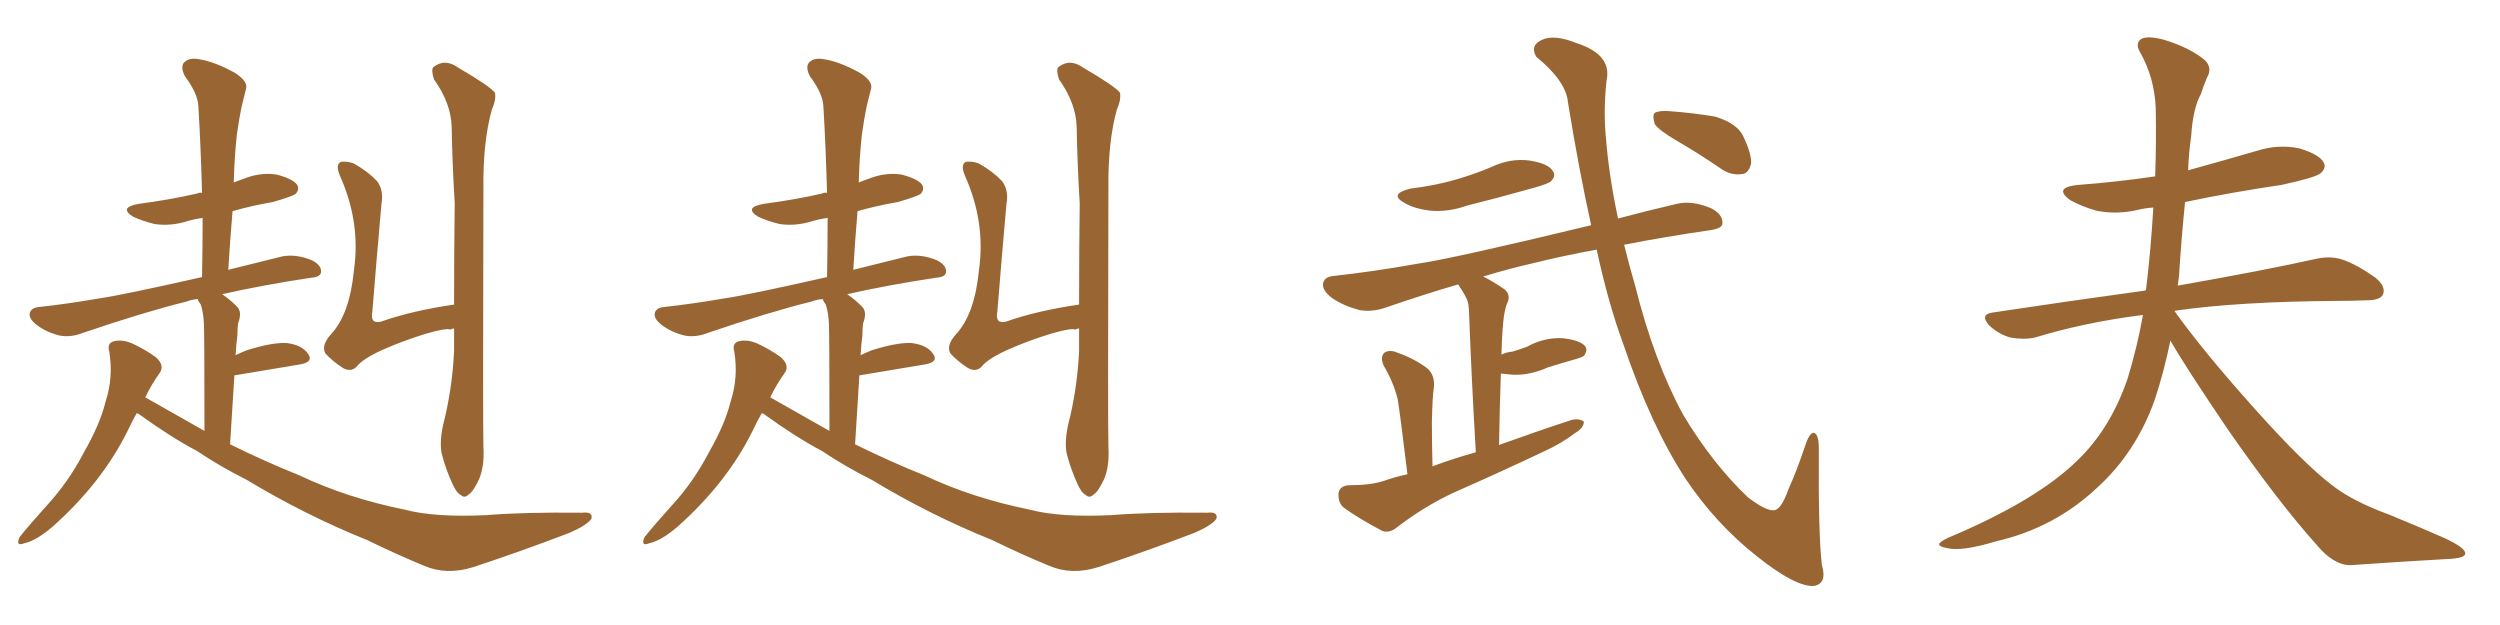 <svg xmlns="http://www.w3.org/2000/svg" xmlns:xlink="http://www.w3.org/1999/xlink" width="600" height="150"><path fill="#996633" padding="10" d="M32.81 99.17L32.81 99.17Q31.64 101.22 30.62 103.42L30.62 103.42Q24.46 115.87 12.60 126.42L12.60 126.42Q8.64 129.79 5.86 130.37L5.86 130.37Q3.66 131.25 4.69 128.91L4.69 128.91Q7.03 125.98 11.13 121.44L11.13 121.44Q16.41 115.72 20.07 108.69L20.07 108.69Q24.02 101.81 25.34 96.39L25.34 96.39Q27.25 90.53 26.22 84.38L26.22 84.38Q25.63 82.32 27.39 81.88L27.39 81.88Q29.30 81.45 31.49 82.32L31.49 82.32Q34.72 83.79 37.35 85.69L37.35 85.69Q39.70 87.74 38.23 89.65L38.23 89.65Q36.33 92.29 34.86 95.36L34.86 95.36Q42.04 99.46 49.07 103.42L49.07 103.42Q49.07 80.27 48.93 77.49L48.93 77.49Q48.78 74.85 48.19 73.10L48.19 73.10Q47.61 72.36 47.46 71.78L47.46 71.78Q45.85 71.92 44.82 72.36L44.82 72.36Q34.72 74.85 20.07 79.83L20.07 79.83Q17.14 81.01 14.50 80.57L14.50 80.57Q11.28 79.83 8.94 78.08L8.94 78.08Q6.74 76.46 7.18 75L7.18 75Q7.62 73.83 9.38 73.68L9.38 73.68Q16.11 72.95 23.73 71.63L23.73 71.63Q29.00 70.90 48.49 66.50L48.49 66.50Q48.63 59.03 48.63 52.29L48.63 52.29Q46.58 52.59 45.12 53.03L45.12 53.03Q41.02 54.35 37.06 53.76L37.06 53.76Q34.13 53.03 31.93 52.00L31.93 52.00Q28.42 49.80 33.25 48.93L33.25 48.93Q41.02 47.90 47.31 46.44L47.31 46.44Q47.90 46.14 48.49 46.29L48.49 46.29Q48.19 35.30 47.61 25.49L47.61 25.49Q47.46 22.41 44.38 18.31L44.38 18.31Q43.21 15.97 44.24 14.94L44.24 14.94Q45.41 13.77 47.75 14.21L47.75 14.21Q51.56 14.79 56.54 17.58L56.54 17.58Q59.62 19.63 59.03 21.39L59.03 21.39Q58.59 23.14 58.01 25.49L58.01 25.49Q57.42 28.27 56.84 32.37L56.84 32.37Q56.25 37.94 56.10 43.80L56.10 43.80Q57.13 43.36 58.45 42.92L58.45 42.92Q62.40 41.31 66.36 41.89L66.36 41.89Q70.31 42.92 71.34 44.38L71.34 44.38Q71.92 45.56 70.90 46.58L70.90 46.58Q70.02 47.17 65.48 48.49L65.48 48.49Q60.35 49.37 55.81 50.68L55.81 50.68Q55.22 57.57 54.79 64.75L54.79 64.75Q60.79 63.28 67.82 61.52L67.82 61.52Q71.04 60.94 74.71 62.40L74.71 62.40Q77.20 63.57 77.05 65.33L77.05 65.33Q76.90 66.50 74.71 66.65L74.71 66.65Q62.99 68.41 53.32 70.61L53.32 70.61Q55.08 71.78 56.98 73.68L56.98 73.68Q58.15 75 57.13 77.64L57.13 77.64Q56.98 78.66 56.98 80.42L56.98 80.42Q56.69 82.62 56.54 85.25L56.54 85.25Q57.71 84.67 59.18 84.08L59.18 84.08Q65.19 82.18 68.70 82.32L68.70 82.32Q72.51 82.76 73.97 84.96L73.97 84.96Q75.29 86.87 72.07 87.45L72.07 87.45Q65.19 88.62 56.25 90.09L56.25 90.09Q55.81 97.71 55.22 106.64L55.22 106.64Q63.87 110.89 71.92 114.11L71.92 114.11Q83.35 119.53 97.12 122.31L97.12 122.31Q104.30 124.22 116.75 123.63L116.75 123.63Q125.54 122.90 139.75 123.05L139.75 123.05Q142.38 122.75 141.94 124.51L141.94 124.51Q140.77 126.12 136.67 127.88L136.67 127.88Q124.80 132.42 113.67 136.08L113.67 136.08Q107.23 138.13 101.81 135.79L101.81 135.79Q95.36 133.15 88.18 129.64L88.18 129.64Q73.24 123.63 59.18 115.14L59.18 115.14Q52.73 111.91 47.31 108.25L47.31 108.25Q41.16 105.03 33.25 99.32L33.25 99.32Q32.96 99.17 32.81 99.17ZM108.98 73.10L108.98 73.10L108.98 73.10Q108.98 60.35 109.13 48.78L109.13 48.78Q108.54 38.96 108.40 30.47L108.40 30.47Q108.25 24.76 104.15 19.04L104.15 19.04Q103.42 16.70 104.00 16.11L104.00 16.11Q106.79 13.92 110.01 16.26L110.01 16.26Q117.77 20.80 118.80 22.27L118.80 22.27Q119.09 24.02 118.07 26.22L118.07 26.22Q115.87 33.98 116.02 45.56L116.02 45.56Q115.87 101.37 116.02 107.23L116.02 107.23Q116.31 111.77 114.99 114.99L114.99 114.99Q113.53 118.07 112.50 118.65L112.50 118.65Q111.47 119.68 110.60 118.80L110.60 118.80Q109.57 118.36 108.54 116.02L108.54 116.02Q107.08 112.79 106.20 109.57L106.20 109.57Q105.32 106.79 106.35 101.95L106.35 101.95Q108.54 93.46 108.98 84.23L108.98 84.23Q108.98 81.45 108.98 78.81L108.98 78.81Q108.25 78.96 108.11 79.10L108.11 79.10Q107.08 78.66 102.10 80.13L102.10 80.13Q96.83 81.74 91.85 83.94L91.85 83.94Q87.01 86.13 85.55 88.04L85.55 88.04Q84.23 89.36 82.32 88.33L82.32 88.33Q79.83 86.72 78.08 84.81L78.08 84.81Q77.05 82.91 79.39 80.27L79.39 80.27Q83.94 75.44 84.96 64.75L84.96 64.75Q86.57 53.32 81.59 42.19L81.59 42.19Q80.42 39.40 81.88 38.82L81.88 38.82Q83.50 38.67 84.96 39.26L84.96 39.26Q88.33 41.16 90.53 43.51L90.53 43.51Q92.14 45.70 91.55 48.93L91.55 48.93Q90.38 62.11 89.36 74.85L89.36 74.85Q88.77 77.78 91.41 77.20L91.41 77.20Q98.88 74.56 108.98 73.10ZM182.81 99.17L182.81 99.17Q181.64 101.22 180.62 103.42L180.62 103.42Q174.46 115.87 162.60 126.42L162.60 126.42Q158.64 129.79 155.86 130.37L155.86 130.37Q153.66 131.25 154.69 128.91L154.69 128.91Q157.03 125.98 161.13 121.44L161.13 121.44Q166.41 115.72 170.07 108.69L170.07 108.69Q174.02 101.81 175.34 96.39L175.34 96.39Q177.25 90.53 176.22 84.38L176.22 84.38Q175.63 82.32 177.39 81.88L177.39 81.88Q179.30 81.45 181.49 82.32L181.49 82.32Q184.72 83.79 187.35 85.69L187.35 85.69Q189.70 87.74 188.23 89.65L188.23 89.65Q186.33 92.29 184.86 95.36L184.86 95.36Q192.04 99.46 199.07 103.42L199.07 103.42Q199.07 80.27 198.93 77.49L198.93 77.49Q198.78 74.85 198.19 73.10L198.19 73.10Q197.61 72.36 197.46 71.78L197.46 71.78Q195.85 71.92 194.82 72.36L194.82 72.36Q184.72 74.85 170.07 79.83L170.07 79.83Q167.14 81.01 164.50 80.57L164.50 80.57Q161.28 79.83 158.94 78.08L158.94 78.08Q156.74 76.46 157.18 75L157.18 75Q157.62 73.83 159.38 73.68L159.38 73.68Q166.11 72.95 173.73 71.63L173.73 71.63Q179.00 70.90 198.49 66.50L198.49 66.50Q198.63 59.03 198.63 52.29L198.63 52.29Q196.58 52.59 195.12 53.03L195.12 53.03Q191.02 54.35 187.06 53.76L187.06 53.76Q184.13 53.03 181.93 52.00L181.93 52.00Q178.42 49.80 183.25 48.93L183.25 48.93Q191.02 47.90 197.31 46.44L197.31 46.44Q197.90 46.14 198.49 46.29L198.49 46.29Q198.19 35.30 197.61 25.49L197.61 25.49Q197.46 22.41 194.38 18.31L194.38 18.31Q193.21 15.97 194.24 14.94L194.24 14.94Q195.41 13.77 197.75 14.21L197.75 14.21Q201.56 14.79 206.54 17.58L206.54 17.58Q209.62 19.63 209.03 21.39L209.03 21.39Q208.59 23.14 208.01 25.49L208.01 25.49Q207.42 28.27 206.84 32.37L206.84 32.37Q206.25 37.94 206.10 43.80L206.10 43.80Q207.13 43.36 208.45 42.92L208.45 42.92Q212.40 41.31 216.36 41.89L216.36 41.89Q220.31 42.92 221.34 44.38L221.34 44.38Q221.92 45.56 220.90 46.58L220.90 46.58Q220.02 47.17 215.48 48.49L215.48 48.49Q210.35 49.37 205.81 50.68L205.81 50.68Q205.22 57.57 204.79 64.75L204.79 64.75Q210.79 63.28 217.82 61.52L217.82 61.52Q221.04 60.94 224.71 62.40L224.71 62.40Q227.20 63.57 227.05 65.33L227.05 65.33Q226.90 66.50 224.71 66.65L224.71 66.65Q212.99 68.41 203.32 70.61L203.32 70.61Q205.08 71.78 206.98 73.68L206.98 73.68Q208.15 75 207.13 77.64L207.13 77.64Q206.98 78.66 206.98 80.42L206.98 80.42Q206.69 82.62 206.54 85.25L206.54 85.25Q207.71 84.67 209.18 84.08L209.18 84.08Q215.19 82.18 218.70 82.32L218.70 82.32Q222.51 82.76 223.97 84.96L223.97 84.96Q225.29 86.87 222.07 87.45L222.07 87.45Q215.19 88.62 206.25 90.09L206.25 90.09Q205.81 97.71 205.22 106.64L205.22 106.64Q213.87 110.89 221.92 114.11L221.92 114.11Q233.35 119.53 247.12 122.31L247.12 122.31Q254.30 124.22 266.75 123.63L266.75 123.63Q275.54 122.90 289.75 123.05L289.75 123.05Q292.38 122.75 291.94 124.51L291.94 124.51Q290.77 126.12 286.67 127.88L286.67 127.88Q274.80 132.42 263.67 136.08L263.67 136.08Q257.23 138.13 251.81 135.79L251.81 135.79Q245.36 133.15 238.18 129.64L238.18 129.64Q223.24 123.63 209.18 115.14L209.18 115.14Q202.73 111.91 197.31 108.25L197.31 108.25Q191.16 105.03 183.25 99.32L183.25 99.32Q182.96 99.17 182.81 99.17ZM258.98 73.10L258.98 73.10L258.98 73.10Q258.98 60.35 259.13 48.78L259.13 48.78Q258.54 38.96 258.40 30.47L258.40 30.47Q258.25 24.76 254.15 19.04L254.15 19.04Q253.42 16.70 254.00 16.11L254.00 16.11Q256.79 13.92 260.01 16.26L260.01 16.26Q267.77 20.80 268.80 22.27L268.80 22.27Q269.09 24.02 268.07 26.22L268.07 26.22Q265.87 33.98 266.02 45.56L266.02 45.56Q265.87 101.37 266.02 107.23L266.02 107.23Q266.31 111.77 264.99 114.99L264.99 114.99Q263.53 118.07 262.50 118.65L262.50 118.65Q261.47 119.68 260.60 118.80L260.60 118.80Q259.57 118.36 258.54 116.02L258.54 116.02Q257.08 112.79 256.20 109.57L256.20 109.57Q255.32 106.79 256.35 101.95L256.35 101.95Q258.54 93.46 258.98 84.23L258.98 84.23Q258.98 81.45 258.98 78.81L258.98 78.81Q258.25 78.96 258.11 79.10L258.11 79.10Q257.08 78.66 252.10 80.13L252.10 80.13Q246.83 81.74 241.85 83.94L241.85 83.94Q237.01 86.13 235.55 88.04L235.55 88.04Q234.23 89.36 232.32 88.33L232.32 88.33Q229.83 86.72 228.08 84.81L228.08 84.81Q227.05 82.91 229.39 80.27L229.39 80.27Q233.94 75.44 234.96 64.75L234.96 64.75Q236.57 53.32 231.59 42.19L231.59 42.19Q230.42 39.40 231.88 38.82L231.88 38.82Q233.50 38.67 234.96 39.26L234.96 39.26Q238.33 41.16 240.53 43.51L240.53 43.51Q242.14 45.70 241.55 48.93L241.55 48.93Q240.38 62.11 239.36 74.85L239.36 74.85Q238.77 77.78 241.41 77.20L241.41 77.20Q248.88 74.56 258.98 73.10ZM338.53 45.26L338.53 45.26Q344.53 44.53 349.51 43.07L349.51 43.07Q354.05 41.75 358.15 39.99L358.15 39.99Q362.55 37.94 367.09 38.53L367.09 38.53Q371.63 39.26 372.66 41.02L372.66 41.02Q373.54 42.19 372.22 43.51L372.22 43.51Q371.63 44.09 367.97 45.12L367.97 45.12Q359.62 47.46 352.00 49.37L352.00 49.37Q347.46 50.98 343.07 50.54L343.07 50.54Q339.55 50.10 337.21 48.78L337.21 48.78Q333.11 46.58 338.53 45.26ZM383.20 59.91L383.20 59.91Q375.15 61.38 368.12 63.13L368.12 63.13Q362.26 64.45 355.96 66.36L355.96 66.36Q358.30 67.53 361.08 69.43L361.08 69.43Q362.84 70.90 361.52 73.24L361.52 73.24Q361.08 74.85 360.94 75.88L360.94 75.88Q360.50 79.25 360.35 85.11L360.35 85.11Q361.52 84.52 362.99 84.38L362.99 84.38Q365.04 83.79 366.50 83.20L366.50 83.20Q370.46 81.01 374.85 81.15L374.85 81.15Q379.10 81.59 380.42 83.06L380.42 83.06Q381.15 84.08 380.13 85.40L380.13 85.40Q379.83 85.69 378.37 86.13L378.37 86.13Q374.71 87.16 371.48 88.18L371.48 88.18Q367.24 90.09 363.13 89.94L363.13 89.94Q361.52 89.79 360.21 89.65L360.21 89.65Q359.91 97.85 359.77 106.79L359.77 106.79Q368.70 103.56 377.20 100.78L377.20 100.78Q379.10 100.34 380.13 101.22L380.13 101.22Q380.13 102.69 377.93 104.00L377.93 104.00Q374.85 106.35 370.75 108.25L370.75 108.25Q359.91 113.38 348.93 118.21L348.93 118.21Q341.75 121.58 335.45 126.42L335.45 126.42Q333.54 128.03 331.79 127.44L331.79 127.44Q326.22 124.51 322.56 121.88L322.56 121.88Q321.09 120.70 321.24 118.36L321.24 118.36Q321.53 116.60 323.73 116.46L323.73 116.46Q328.86 116.46 332.08 115.43L332.08 115.43Q335.01 114.40 337.79 113.82L337.79 113.82Q336.04 99.46 335.45 95.80L335.45 95.80Q334.42 91.70 332.08 87.74L332.08 87.74Q331.20 85.69 332.23 84.67L332.23 84.67Q333.54 83.79 335.45 84.67L335.45 84.67Q339.26 85.99 342.48 88.33L342.48 88.33Q344.53 90.09 344.09 93.31L344.09 93.31Q343.80 94.92 343.65 101.22L343.65 101.22Q343.65 105.62 343.80 111.91L343.80 111.91Q348.93 110.01 354.20 108.54L354.20 108.54Q353.17 91.11 352.59 75.59L352.59 75.59Q352.59 73.39 352.15 72.07L352.15 72.07Q351.71 70.90 350.24 68.70L350.24 68.70Q350.10 68.41 349.95 68.26L349.95 68.26Q341.89 70.61 332.96 73.68L332.96 73.68Q329.44 75 326.22 74.41L326.22 74.41Q322.41 73.39 319.63 71.48L319.63 71.48Q317.14 69.58 317.58 67.82L317.58 67.82Q318.02 66.36 320.21 66.21L320.21 66.21Q329.59 65.19 340.28 63.28L340.28 63.28Q348.49 62.11 381.88 54.05L381.88 54.05Q378.96 40.87 376.32 24.61L376.32 24.61Q375.88 19.48 368.70 13.62L368.70 13.62Q367.09 10.84 370.17 9.52L370.17 9.52Q373.10 8.20 378.52 10.40L378.52 10.40Q387.01 13.18 385.55 19.48L385.55 19.48Q384.81 26.66 385.40 32.81L385.40 32.81Q386.13 42.19 388.33 52.44L388.33 52.44Q394.92 50.68 402.39 48.93L402.39 48.93Q406.05 48.05 410.60 49.95L410.60 49.95Q413.53 51.42 413.38 53.61L413.38 53.61Q413.38 54.79 410.60 55.22L410.60 55.22Q399.46 56.84 389.79 58.74L389.79 58.74Q390.97 63.57 392.43 68.55L392.43 68.55Q396.97 86.72 404.00 99.61L404.00 99.61Q411.04 111.33 419.53 119.38L419.53 119.38Q423.78 122.61 425.68 122.46L425.68 122.46Q427.44 122.46 429.20 117.48L429.20 117.48Q431.25 112.94 433.15 107.23L433.15 107.23Q434.18 104.00 435.21 103.86L435.21 103.86Q436.52 104.00 436.52 107.67L436.52 107.67Q436.38 128.47 437.26 135.64L437.26 135.64Q438.57 140.04 435.35 140.63L435.35 140.63Q430.96 140.92 421.58 133.45L421.58 133.45Q411.77 125.68 404.59 114.99L404.59 114.99Q396.24 102.25 389.50 82.32L389.50 82.32Q385.99 72.80 383.20 59.91ZM402.54 33.84L402.54 33.84L402.54 33.84Q398.00 31.20 397.12 29.74L397.12 29.74Q396.53 27.69 397.12 27.10L397.12 27.10Q398.14 26.51 400.49 26.66L400.49 26.66Q406.35 27.10 411.62 27.98L411.62 27.98Q416.89 29.59 418.36 32.67L418.36 32.67Q420.41 36.91 420.26 39.26L420.26 39.26Q419.68 41.60 418.21 41.75L418.21 41.75Q415.72 42.19 413.38 40.72L413.38 40.72Q407.81 36.91 402.54 33.84ZM520.90 81.74L520.90 81.74L520.90 81.74Q519.29 89.50 517.09 96.09L517.09 96.09Q512.55 108.69 503.32 117.04L503.32 117.04Q493.07 126.71 479.00 129.93L479.00 129.93Q470.80 132.42 467.29 131.54L467.29 131.54Q465.53 131.25 465.38 130.66L465.38 130.66Q465.38 130.08 467.58 129.05L467.58 129.05Q488.82 120.12 498.63 110.45L498.63 110.45Q506.54 102.83 510.64 90.82L510.64 90.82Q512.99 83.06 514.31 75.59L514.31 75.59Q500.39 77.34 488.38 81.01L488.38 81.01Q485.74 81.59 482.52 81.01L482.52 81.01Q479.74 80.27 477.39 78.08L477.39 78.08Q475.05 75.44 478.27 75L478.27 75Q497.75 72.07 514.89 69.73L514.89 69.73Q514.89 69.58 515.04 69.58L515.04 69.58Q516.21 59.91 516.80 49.80L516.80 49.80Q514.75 49.95 512.99 50.39L512.99 50.39Q507.86 51.56 503.03 50.54L503.03 50.54Q499.51 49.51 496.88 48.05L496.88 48.05Q492.63 44.97 498.78 44.38L498.78 44.38Q508.30 43.65 517.24 42.33L517.24 42.33Q517.53 34.13 517.38 26.07L517.38 26.07Q517.09 18.60 513.57 12.45L513.57 12.45Q512.40 10.40 513.87 9.38L513.87 9.38Q515.33 8.50 519.29 9.52L519.29 9.52Q525.59 11.43 529.25 14.50L529.25 14.50Q531.01 16.41 529.69 18.60L529.69 18.60Q528.81 20.65 528.22 22.56L528.22 22.56Q526.32 25.93 525.88 32.67L525.88 32.67Q525.29 36.77 525.15 40.87L525.15 40.87Q533.64 38.53 541.70 36.18L541.70 36.18Q546.83 34.57 551.81 35.60L551.81 35.60Q556.64 37.06 557.67 38.96L557.67 38.96Q558.40 40.28 556.93 41.60L556.93 41.60Q555.62 42.63 547.56 44.38L547.56 44.38Q535.55 46.14 524.41 48.49L524.41 48.49Q523.54 57.13 522.95 66.36L522.95 66.36Q522.80 67.53 522.66 68.55L522.66 68.55Q543.46 64.89 555.91 62.11L555.91 62.11Q559.28 61.38 562.06 62.26L562.06 62.26Q565.58 63.43 570.12 66.65L570.12 66.65Q572.75 68.85 571.88 70.75L571.88 70.75Q571.14 72.07 568.07 72.07L568.07 72.07Q564.55 72.22 560.89 72.22L560.89 72.22Q537.45 72.36 522.07 74.56L522.07 74.56Q521.92 74.56 521.92 74.71L521.92 74.71Q528.81 84.38 541.55 98.58L541.55 98.58Q553.13 111.47 559.72 116.46L559.72 116.46Q564.55 120.26 573.34 123.49L573.34 123.49Q580.52 126.42 586.82 129.20L586.82 129.20Q591.80 131.54 591.65 132.86L591.65 132.86Q591.65 134.03 587.11 134.18L587.11 134.18Q576.56 134.77 564.11 135.64L564.11 135.64Q560.01 135.64 555.91 130.66L555.91 130.66Q546.83 120.56 534.52 102.83L534.52 102.83Q524.41 87.89 520.90 81.74Z"/></svg>